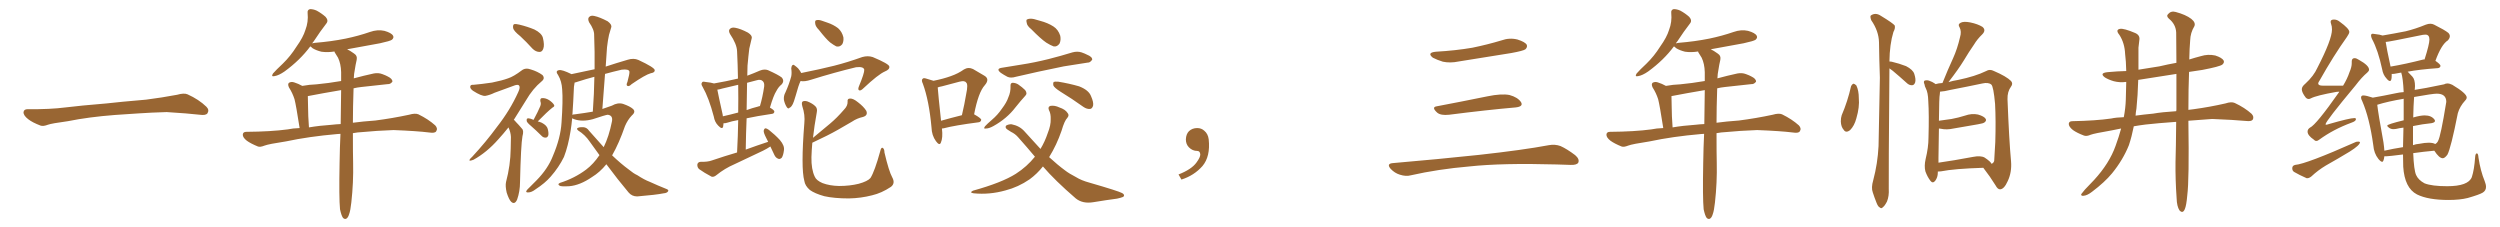 <svg xmlns="http://www.w3.org/2000/svg" xmlns:xlink="http://www.w3.org/1999/xlink" width="1650" height="150"><path fill="#996633" padding="10" d="M75.88 75.88L75.88 75.88L75.88 75.88Q58.59 77.20 44.82 79.98L44.82 79.98Q33.98 81.45 31.64 82.32L31.64 82.32Q28.56 83.50 26.81 82.91L26.81 82.91Q21.39 80.86 18.60 78.66L18.60 78.66Q15.38 76.17 15.53 73.97L15.53 73.97Q15.82 72.07 18.16 72.07L18.16 72.07Q33.11 72.22 43.21 70.90L43.21 70.90Q52.59 69.73 70.31 68.26L70.31 68.26Q79.10 67.24 96.39 65.77L96.39 65.77Q106.79 64.45 116.89 62.55L116.89 62.55Q121.44 61.23 123.78 62.26L123.78 62.26Q131.25 65.63 136.23 70.46L136.23 70.46Q138.28 72.51 136.96 74.71L136.96 74.71Q135.94 76.32 131.84 75.73L131.84 75.73Q124.22 74.85 110.01 73.97L110.01 73.97Q99.61 74.27 91.26 74.85L91.26 74.85Q83.79 75.44 75.88 75.88ZM224.41 138.13L224.41 138.13Q223.68 130.52 224.12 107.67L224.12 107.67Q224.27 97.27 224.71 88.33L224.71 88.33Q223.54 88.33 222.51 88.48L222.51 88.48Q203.91 90.09 188.82 93.31L188.82 93.31Q177.25 95.07 174.61 96.09L174.61 96.09Q171.68 97.27 170.21 96.68L170.21 96.68Q165.53 94.78 162.89 92.87L162.89 92.87Q160.11 90.67 160.25 88.77L160.25 88.77Q160.40 87.01 162.60 87.01L162.60 87.01Q178.86 86.87 189.84 85.40L189.84 85.40Q193.21 84.67 197.75 84.52L197.75 84.52Q195.41 69.43 194.38 65.48L194.38 65.48Q193.07 61.38 190.72 57.71L190.72 57.71Q189.70 55.52 190.72 54.64L190.72 54.64Q192.19 53.76 194.09 54.35L194.09 54.35Q196.88 55.22 199.51 56.69L199.51 56.69Q204.35 55.81 208.89 55.66L208.89 55.66Q216.65 54.93 225.15 53.47L225.15 53.47Q225.15 50.39 225.15 47.61L225.15 47.61Q225 42.04 223.10 38.09L223.10 38.09Q222.07 36.47 221.19 35.01L221.19 35.01Q220.75 34.42 220.75 33.98L220.75 33.98Q216.21 34.72 212.11 34.13L212.11 34.13Q208.59 33.25 206.25 31.79L206.25 31.79Q205.22 30.76 204.79 30.62L204.79 30.62Q198.05 39.70 187.79 47.17L187.79 47.17Q183.98 49.80 181.20 50.24L181.20 50.24Q178.71 50.83 180.18 48.49L180.18 48.49Q182.23 46.14 186.62 42.04L186.62 42.04Q191.75 37.06 195.70 30.76L195.70 30.76Q200.10 24.61 201.56 19.78L201.56 19.78Q203.61 14.50 203.03 8.64L203.03 8.64Q202.73 6.45 204.64 6.01L204.64 6.01Q206.84 6.01 209.03 7.03L209.03 7.03Q212.26 8.79 214.89 11.13L214.89 11.13Q216.94 13.48 215.48 15.38L215.48 15.38Q211.38 20.65 206.98 27.39L206.98 27.39Q206.25 28.13 206.10 28.71L206.10 28.71Q206.54 28.42 207.86 28.27L207.86 28.27Q218.70 27.39 228.08 25.49L228.08 25.49Q236.57 23.73 244.19 21.09L244.19 21.09Q249.17 19.34 253.71 20.36L253.71 20.36Q258.40 21.68 259.42 23.58L259.42 23.58Q260.16 24.90 258.69 26.22L258.69 26.22Q257.52 27.10 250.78 28.56L250.78 28.56Q239.65 30.62 229.10 32.52L229.10 32.52Q231.01 33.40 233.64 35.30L233.64 35.30Q235.99 36.77 235.40 39.55L235.40 39.55Q234.67 42.63 234.08 46.58L234.08 46.58Q233.64 48.49 233.50 51.71L233.50 51.71Q239.94 49.95 246.68 48.49L246.68 48.49Q249.76 47.90 252.39 48.93L252.39 48.93Q254.74 49.80 255.76 50.39L255.76 50.39Q259.13 52.00 258.98 53.91L258.98 53.91Q257.67 55.66 255.91 55.52L255.91 55.52Q248.14 56.40 238.48 57.42L238.48 57.42Q235.69 57.71 233.35 58.30L233.35 58.30Q232.91 71.19 232.91 81.01L232.91 81.01Q239.36 80.13 247.71 79.54L247.71 79.54Q258.98 78.08 269.97 75.73L269.97 75.73Q273.93 74.56 276.12 75.44L276.12 75.44Q282.71 78.66 287.26 82.76L287.26 82.76Q289.16 84.81 287.84 86.72L287.84 86.72Q286.96 88.04 283.30 87.45L283.30 87.45Q275.10 86.43 259.72 85.84L259.72 85.84Q248.14 86.28 239.21 87.16L239.21 87.16Q235.99 87.30 232.91 87.89L232.91 87.89Q232.91 101.81 233.06 107.52L233.06 107.52Q233.35 120.41 231.88 133.59L231.88 133.59Q231.30 139.01 230.42 141.36L230.42 141.36Q229.69 143.85 228.37 144.43L228.37 144.43Q227.20 144.73 226.32 143.70L226.32 143.70Q225.29 142.24 224.41 138.13ZM224.85 81.88L224.85 81.88L224.85 81.88Q225 69.58 225.15 59.47L225.15 59.47Q212.99 61.52 203.17 63.43L203.17 63.43Q203.17 65.33 203.32 70.75L203.32 70.75Q203.32 76.17 203.91 84.08L203.91 84.08Q210.79 82.91 219.29 82.32L219.29 82.32Q221.63 82.03 224.85 81.88ZM343.36 23.88L343.36 23.88Q339.11 20.51 338.67 18.60L338.67 18.60Q338.38 16.55 339.26 15.97L339.26 15.97Q340.43 15.67 342.77 16.26L342.77 16.26Q348.19 17.58 352.73 19.48L352.73 19.48Q357.42 21.83 358.30 24.90L358.30 24.90Q359.47 29.74 358.59 32.08L358.59 32.08Q357.86 34.28 356.10 34.28L356.10 34.28Q353.61 34.28 351.42 32.08L351.42 32.08Q347.31 27.54 343.36 23.88ZM335.60 84.08L335.60 84.08Q332.08 88.48 328.86 91.99L328.86 91.99Q321.24 100.63 312.45 105.47L312.45 105.47Q310.40 106.20 309.96 106.05L309.96 106.05Q309.38 105.47 311.57 103.56L311.57 103.56Q320.80 93.60 327.98 83.79L327.98 83.79Q336.62 72.80 342.04 60.79L342.04 60.79Q343.51 57.57 342.63 56.54L342.63 56.54Q342.19 55.66 339.99 56.25L339.99 56.25Q332.67 58.89 326.37 61.23L326.37 61.23Q323.44 62.70 320.36 63.28L320.36 63.28Q317.87 63.57 312.16 59.91L312.16 59.91Q309.96 58.30 310.40 56.84L310.40 56.84Q310.69 55.81 312.60 55.96L312.60 55.96Q317.72 55.52 324.76 54.49L324.76 54.49Q331.35 53.17 335.30 51.71L335.30 51.71Q338.96 50.54 344.38 46.44L344.38 46.44Q346.88 44.53 350.39 45.85L350.39 45.85Q354.79 47.17 358.01 49.51L358.01 49.51Q359.91 51.71 357.57 53.61L357.57 53.61Q351.56 58.59 347.17 66.21L347.17 66.21Q342.77 73.24 339.11 79.10L339.11 79.10Q339.84 79.54 340.43 80.42L340.43 80.42Q342.19 82.18 344.53 84.96L344.53 84.96Q345.85 86.28 344.82 89.94L344.82 89.94Q343.80 95.51 343.21 120.26L343.21 120.26Q343.21 126.27 341.31 131.69L341.31 131.69Q339.70 135.35 337.35 133.15L337.35 133.15Q335.89 131.69 334.42 127.15L334.42 127.15Q333.40 122.75 333.98 120.12L333.98 120.12Q336.91 109.13 337.06 98.14L337.06 98.14Q337.21 94.48 337.21 90.38L337.21 90.38Q337.06 87.30 335.60 84.08ZM352.15 79.10L352.15 79.10Q355.08 73.68 356.54 70.17L356.54 70.17Q357.28 68.41 356.69 67.09L356.69 67.09Q356.25 64.89 357.71 64.75L357.71 64.75Q360.06 64.60 362.40 66.06L362.40 66.06Q364.75 67.68 365.63 69.14L365.63 69.14Q366.36 70.17 364.60 71.04L364.60 71.04Q361.08 73.83 354.93 80.13L354.93 80.13Q356.25 80.42 357.57 81.01L357.57 81.01Q360.94 82.76 361.52 85.11L361.52 85.11Q362.26 88.04 361.82 89.50L361.82 89.50Q361.23 90.82 360.21 90.82L360.21 90.82Q358.59 90.97 357.28 89.50L357.28 89.50Q353.76 85.99 350.54 83.20L350.54 83.20Q347.75 80.86 347.61 79.83L347.61 79.83Q347.46 78.37 348.05 78.22L348.05 78.22Q348.78 77.93 350.24 78.37L350.24 78.37Q351.27 78.66 352.15 79.10ZM400.20 108.40L400.20 108.40Q395.95 113.67 390.67 116.89L390.67 116.89Q382.76 122.31 375.73 122.90L375.73 122.90Q370.31 123.19 369.43 122.61L369.43 122.61Q367.68 121.58 369.58 120.70L369.58 120.70Q379.25 117.63 386.87 111.91L386.87 111.91Q391.70 108.25 395.65 102.39L395.65 102.39Q392.43 98.00 389.21 93.46L389.21 93.46Q386.13 88.92 381.59 86.13L381.59 86.13Q380.71 85.40 380.86 84.81L380.86 84.81Q381.74 83.79 384.96 83.94L384.96 83.94Q387.30 84.08 388.77 86.28L388.77 86.28Q393.90 92.14 398.44 97.12L398.44 97.12Q401.95 89.94 403.86 80.27L403.86 80.27Q404.74 76.17 401.07 75.73L401.07 75.73Q399.61 75.88 391.26 78.66L391.26 78.66Q384.23 80.57 378.96 78.66L378.96 78.66Q378.08 78.22 377.64 78.08L377.64 78.08Q377.20 82.62 376.61 86.28L376.61 86.28Q375 96.39 372.22 103.56L372.22 103.56Q368.85 110.45 363.43 116.60L363.43 116.60Q359.77 120.85 353.47 124.95L353.47 124.95Q350.83 127.00 348.63 127.00L348.63 127.00Q347.17 127.15 347.31 126.12L347.31 126.12Q347.75 125.24 349.66 123.49L349.66 123.49Q351.71 121.44 354.05 119.09L354.05 119.09Q361.67 111.33 364.89 102.98L364.89 102.98Q370.02 90.97 370.61 80.86L370.61 80.86Q371.63 66.21 371.04 59.03L371.04 59.03Q370.75 53.61 368.41 49.66L368.41 49.66Q366.21 46.73 368.99 46.29L368.99 46.29Q370.90 45.85 377.20 48.93L377.20 48.93Q385.40 47.17 392.43 45.70L392.43 45.70Q392.58 33.98 392.14 23.29L392.14 23.29Q392.29 19.63 388.77 14.65L388.77 14.65Q387.74 12.30 388.77 11.28L388.77 11.28Q389.94 9.96 392.29 10.55L392.29 10.55Q395.80 11.28 401.07 14.06L401.07 14.06Q404.00 16.26 403.42 18.02L403.42 18.02Q402.83 20.21 401.95 23.00L401.95 23.00Q401.22 26.22 400.63 31.20L400.63 31.20Q400.20 37.35 399.76 43.95L399.76 43.95Q406.35 41.75 414.40 39.40L414.40 39.40Q418.21 38.23 421.29 39.55L421.29 39.55Q431.98 44.53 432.13 46.29L432.13 46.29Q432.28 47.90 429.49 48.34L429.49 48.34Q425.83 49.37 416.89 55.52L416.89 55.52Q415.14 57.28 414.11 56.69L414.11 56.69Q413.09 56.25 414.11 54.05L414.11 54.05Q415.58 48.63 415.43 47.31L415.43 47.31Q415.14 45.41 410.30 46.00L410.30 46.00Q404.59 47.31 399.32 48.78L399.32 48.78Q398.44 59.91 397.56 71.92L397.56 71.92Q401.07 70.75 403.86 69.73L403.86 69.73Q407.67 67.53 411.18 68.55L411.18 68.55Q415.87 70.17 417.77 71.92L417.77 71.92Q419.82 73.83 417.04 76.17L417.04 76.17Q414.26 79.10 412.50 83.20L412.50 83.20Q408.54 94.63 404.00 102.54L404.00 102.54Q409.86 108.11 414.84 111.77L414.84 111.77Q418.21 114.55 420.56 115.58L420.56 115.58Q425.24 118.65 428.76 119.97L428.76 119.97Q434.18 122.46 440.04 124.80L440.04 124.80Q441.50 125.39 440.92 126.27L440.92 126.27Q440.19 127.44 437.99 127.59L437.99 127.59Q433.01 128.61 420.56 129.64L420.56 129.64Q417.04 129.64 414.84 127.00L414.84 127.00Q407.81 118.65 400.20 108.40ZM379.54 75.44L379.54 75.44L379.54 75.44Q386.28 74.56 391.26 73.68L391.26 73.68Q392.14 61.67 392.29 50.68L392.29 50.68Q386.72 52.15 381.30 53.91L381.30 53.91Q380.13 54.35 379.25 54.49L379.25 54.49Q378.96 55.81 378.81 57.28L378.81 57.28Q378.37 67.53 377.78 75.88L377.78 75.88Q378.22 75.44 379.54 75.44ZM508.45 96.68L508.45 96.68Q506.25 98.14 503.61 99.46L503.61 99.46Q494.09 104.00 484.72 108.40L484.72 108.40Q478.27 111.18 472.85 115.58L472.85 115.58Q471.09 117.04 469.63 116.60L469.63 116.60Q464.65 113.96 461.43 111.62L461.43 111.62Q460.11 110.45 460.25 108.54L460.25 108.54Q460.55 106.93 462.45 106.79L462.45 106.79Q466.99 106.93 469.78 105.91L469.78 105.91Q478.42 102.98 486.47 100.63L486.47 100.63Q487.06 89.50 487.21 79.25L487.21 79.25Q482.96 79.98 479.88 81.01L479.88 81.01Q478.56 81.45 477.54 81.30L477.54 81.30Q477.39 82.62 477.25 83.64L477.25 83.64Q476.66 85.69 474.02 82.91L474.02 82.91Q471.68 80.57 471.09 76.90L471.09 76.90Q467.87 64.60 463.77 57.42L463.77 57.42Q462.45 55.37 463.33 54.49L463.33 54.49Q463.62 53.61 465.38 54.05L465.38 54.05Q469.48 54.49 471.24 55.08L471.24 55.08Q479.00 53.76 487.06 51.86L487.06 51.86Q486.91 42.63 486.47 33.84L486.47 33.84Q486.33 29.15 481.79 22.41L481.79 22.41Q480.62 20.21 481.64 19.19L481.64 19.19Q482.81 17.87 485.16 18.31L485.16 18.31Q488.67 18.90 493.65 21.53L493.65 21.53Q496.58 23.44 496.14 25.20L496.14 25.20Q495.56 27.98 494.53 32.08L494.53 32.08Q493.95 36.62 493.36 43.36L493.36 43.36Q493.21 46.73 493.21 49.95L493.21 49.95Q497.17 48.49 501.56 46.58L501.56 46.58Q504.49 45.41 506.84 46.29L506.84 46.29Q513.72 49.37 515.92 51.12L515.92 51.12Q517.97 53.47 515.77 55.81L515.77 55.81Q513.87 57.28 512.40 60.06L512.40 60.06Q510.50 62.99 508.15 71.04L508.15 71.04Q511.08 72.66 511.08 73.68L511.08 73.68Q510.94 75 509.47 75.15L509.47 75.15Q499.51 76.61 492.77 78.08L492.77 78.08Q492.33 88.04 492.19 98.73L492.19 98.73Q499.80 95.95 506.98 93.60L506.98 93.60Q506.25 91.99 505.66 90.97L505.66 90.97Q503.91 87.60 504.05 86.28L504.05 86.28Q504.35 84.81 505.22 84.67L505.22 84.67Q505.96 84.67 507.42 85.69L507.42 85.69Q511.52 88.92 514.75 92.43L514.75 92.43Q517.97 96.24 517.38 99.32L517.38 99.32Q516.94 102.69 515.92 104.15L515.92 104.15Q514.60 105.32 513.57 104.74L513.57 104.74Q511.96 104.15 511.08 102.25L511.08 102.25Q509.77 99.32 508.45 96.68ZM487.21 74.27L487.21 74.27Q487.35 64.89 487.21 55.96L487.21 55.96Q481.93 57.13 476.66 58.45L476.66 58.45Q474.90 59.03 473.44 59.18L473.44 59.18Q474.17 63.13 476.95 75.59L476.95 75.59Q476.95 76.17 477.10 76.76L477.10 76.76Q481.79 75.73 487.21 74.27ZM493.07 54.64L493.07 54.64Q492.92 63.43 492.77 72.66L492.77 72.66Q496.29 71.34 500.39 70.31L500.39 70.31Q500.98 70.02 501.56 70.02L501.56 70.02Q503.32 64.16 504.35 57.13L504.35 57.13Q504.64 54.49 503.32 53.47L503.32 53.47Q502.00 52.15 499.22 53.03L499.22 53.03Q496.14 53.76 493.07 54.64ZM540.53 19.78L540.53 19.78Q538.18 17.43 538.04 15.53L538.04 15.53Q537.74 13.48 538.77 13.33L538.77 13.33Q540.38 12.89 542.72 13.77L542.72 13.77Q544.63 14.36 546.09 14.94L546.09 14.94Q550.05 16.26 553.13 18.60L553.13 18.60Q555.76 20.95 556.64 24.61L556.64 24.61Q556.93 27.25 555.91 29.15L555.91 29.15Q554.30 31.20 551.95 30.62L551.95 30.62Q550.20 29.74 547.85 27.98L547.85 27.98Q545.07 25.63 540.53 19.78ZM528.37 53.47L528.37 53.47Q527.05 56.10 525.15 63.13L525.15 63.13Q523.83 67.68 523.24 68.70L523.24 68.70Q522.07 70.90 521.19 71.04L521.19 71.04Q520.31 72.22 519.29 70.75L519.29 70.75Q517.97 68.70 517.38 65.92L517.38 65.92Q517.09 63.28 518.41 60.94L518.41 60.94Q520.90 55.37 522.22 50.39L522.22 50.39Q522.66 48.19 522.22 45.12L522.22 45.12Q522.36 43.65 522.95 43.07L522.95 43.07Q523.68 42.48 524.27 43.07L524.27 43.07Q525.73 44.09 526.76 45.12L526.76 45.12Q528.22 46.88 528.81 48.19L528.81 48.19Q541.26 45.70 550.63 43.36L550.63 43.36Q559.28 41.16 569.09 37.65L569.09 37.65Q572.75 36.62 575.98 37.65L575.98 37.65Q586.82 42.19 586.96 43.95L586.96 43.95Q587.26 45.85 584.03 47.17L584.03 47.17Q579.64 49.07 569.82 58.30L569.82 58.30Q568.07 60.06 567.04 59.62L567.04 59.62Q566.02 59.18 566.89 56.98L566.89 56.98Q570.56 48.19 570.41 46.00L570.41 46.00Q569.97 43.80 564.99 44.38L564.99 44.38Q550.93 47.75 535.40 52.59L535.40 52.59Q531.01 54.05 528.37 53.47ZM588.87 117.04L588.87 117.04L588.87 117.04Q591.06 121.00 587.99 123.34L587.99 123.34Q581.84 127.44 575.54 128.91L575.54 128.91Q568.21 130.81 560.30 130.96L560.30 130.96Q550.63 130.96 544.04 129.49L544.04 129.49Q537.74 127.73 534.52 125.39L534.52 125.39Q531.30 122.61 530.86 119.38L530.86 119.38Q528.52 110.89 530.86 81.30L530.86 81.30Q531.45 75.88 529.54 70.17L529.54 70.17Q528.81 67.53 529.83 66.94L529.83 66.94Q531.01 66.36 532.91 66.94L532.91 66.94Q536.28 68.26 538.18 70.17L538.18 70.17Q539.65 71.63 539.06 74.27L539.06 74.27Q537.45 83.06 536.57 90.97L536.57 90.97Q542.43 86.13 547.85 81.59L547.85 81.59Q552.39 77.78 556.93 72.51L556.93 72.51Q559.57 69.87 559.42 67.09L559.42 67.09Q559.13 65.04 561.04 65.04L561.04 65.04Q563.09 64.89 566.31 67.53L566.31 67.53Q569.97 70.31 571.73 73.10L571.73 73.10Q573.05 76.17 569.53 77.20L569.53 77.20Q565.58 78.08 562.35 80.27L562.35 80.27Q557.81 82.91 552.98 85.69L552.98 85.69Q546.83 89.21 536.13 94.19L536.13 94.19Q535.69 99.17 535.55 103.71L535.55 103.71Q535.40 111.77 537.74 116.60L537.74 116.60Q538.77 119.09 542.87 120.85L542.87 120.85Q547.56 122.61 553.71 122.75L553.71 122.75Q560.89 122.75 566.75 121.29L566.75 121.29Q572.61 119.68 574.51 117.48L574.51 117.48Q577.29 113.09 580.96 99.76L580.96 99.76Q581.54 97.12 582.57 97.56L582.57 97.56Q583.74 98.29 583.74 100.63L583.74 100.63Q586.67 113.09 588.87 117.04ZM621.68 84.81L621.68 84.81Q622.41 90.97 620.95 94.19L620.95 94.19Q620.07 96.39 617.72 93.16L617.72 93.16Q614.94 89.36 614.79 84.08L614.79 84.08Q613.18 66.36 609.08 55.22L609.08 55.22Q607.91 52.88 608.94 52.00L608.94 52.00Q609.52 51.27 611.28 51.86L611.28 51.86Q614.36 52.73 616.11 53.32L616.11 53.32Q622.71 52.00 627.54 50.24L627.54 50.24Q632.52 48.49 636.18 45.85L636.18 45.85Q639.11 44.09 642.19 45.56L642.19 45.56Q646.58 48.19 649.66 49.95L649.66 49.95Q653.47 52.15 649.95 56.25L649.95 56.25Q645.70 60.94 642.92 75.44L642.92 75.44Q647.61 78.08 647.61 79.10L647.61 79.10Q647.31 80.57 645.85 80.71L645.85 80.71Q630.03 82.76 622.85 84.67L622.85 84.67Q622.27 84.67 621.68 84.81ZM621.09 79.69L621.09 79.69Q627.25 77.93 634.86 76.03L634.86 76.03Q636.62 68.55 637.65 62.26L637.65 62.26Q639.11 55.52 637.65 54.49L637.65 54.49Q636.77 53.03 633.25 53.91L633.25 53.91Q627.98 55.22 621.68 56.98L621.68 56.98Q619.92 57.28 618.90 57.71L618.90 57.71Q619.19 62.11 621.09 79.69ZM680.71 19.34L680.71 19.34Q677.78 16.99 677.64 15.09L677.64 15.09Q677.05 12.89 678.08 12.74L678.08 12.74Q679.69 12.01 682.47 12.60L682.47 12.60Q684.67 13.18 686.57 13.77L686.57 13.77Q691.55 15.09 695.21 17.43L695.21 17.43Q698.44 19.48 699.76 23.58L699.76 23.58Q700.34 26.37 699.32 28.71L699.32 28.71Q697.71 31.05 695.36 30.62L695.36 30.62Q693.31 29.88 690.53 28.13L690.53 28.13Q686.87 25.63 680.71 19.34ZM661.52 44.68L661.52 44.68Q668.26 43.51 674.12 42.63L674.12 42.63Q682.76 41.31 692.14 38.96L692.14 38.96Q700.20 36.91 707.81 34.57L707.81 34.57Q711.04 33.69 713.82 34.57L713.82 34.57Q716.31 35.45 717.33 36.04L717.33 36.04Q721.00 37.50 720.85 39.40L720.85 39.40Q719.38 41.46 717.92 41.31L717.92 41.31Q710.89 42.33 702.10 43.80L702.10 43.80Q684.08 47.46 670.46 50.68L670.46 50.68Q667.09 51.71 664.89 50.68L664.89 50.68Q662.40 49.37 660.50 48.05L660.50 48.05Q656.98 45.26 661.52 44.68ZM666.94 56.84L666.94 56.84Q666.80 54.79 668.26 54.64L668.26 54.64Q670.17 54.64 671.92 55.66L671.92 55.66Q674.71 57.57 676.61 59.47L676.61 59.47Q678.22 61.67 676.76 63.13L676.76 63.13Q673.68 66.50 670.17 70.90L670.17 70.90Q664.60 78.22 655.66 83.20L655.66 83.20Q652.73 84.81 650.83 84.81L650.83 84.81Q648.78 85.25 650.10 83.35L650.10 83.35Q651.56 81.74 654.64 79.10L654.64 79.10Q658.45 75.88 661.23 71.78L661.23 71.78Q664.45 67.53 665.48 64.31L665.48 64.31Q667.09 60.79 666.94 56.84ZM699.90 60.50L699.90 60.50Q695.80 57.86 695.21 56.40L695.21 56.40Q694.92 54.64 695.51 54.05L695.51 54.05Q696.24 53.76 698.44 53.91L698.44 53.91Q705.62 55.08 712.21 56.98L712.21 56.98Q718.65 59.47 720.12 63.57L720.12 63.57Q721.88 67.53 721.44 69.73L721.44 69.73Q720.85 71.78 719.38 71.92L719.38 71.92Q717.33 72.07 715.14 70.61L715.14 70.61Q707.37 65.04 699.90 60.50ZM688.33 109.86L688.33 109.86L688.33 109.86Q684.52 114.70 679.54 118.36L679.54 118.36Q672.07 123.49 663.57 125.68L663.57 125.68Q653.17 128.61 642.63 127.59L642.63 127.59Q639.55 127.15 642.19 125.83L642.19 125.83Q661.23 120.56 670.46 114.70L670.46 114.70Q677.78 110.01 683.06 103.42L683.06 103.42Q677.78 97.12 671.92 90.53L671.92 90.53Q670.02 88.33 667.24 87.01L667.24 87.01Q666.06 86.28 664.75 85.40L664.75 85.40Q663.13 84.23 664.01 82.91L664.01 82.91Q665.77 81.88 667.68 82.03L667.68 82.03Q672.95 83.06 676.17 86.72L676.17 86.72Q681.74 92.87 686.72 98.29L686.72 98.29Q689.65 93.46 691.55 87.74L691.55 87.74Q693.60 82.62 693.46 78.66L693.46 78.66Q693.60 75 692.29 72.66L692.29 72.66Q691.41 70.46 693.31 69.87L693.31 69.87Q696.09 69.43 699.17 70.90L699.17 70.90Q703.13 72.22 704.59 74.56L704.59 74.56Q705.91 76.03 704.44 77.78L704.44 77.78Q702.54 79.69 700.63 86.28L700.63 86.28Q697.41 95.65 692.43 103.71L692.43 103.71Q698.00 108.84 702.98 112.50L702.98 112.50Q705.62 114.55 710.16 116.89L710.16 116.89Q713.67 119.09 719.09 120.56L719.09 120.56Q738.28 126.12 740.63 127.44L740.63 127.44Q742.68 128.61 741.36 129.93L741.36 129.93Q739.45 130.66 737.26 131.10L737.26 131.10Q730.52 131.98 721.58 133.45L721.58 133.45Q714.55 134.62 710.01 130.96L710.01 130.96Q696.24 119.09 688.33 109.86ZM797.75 91.99L797.75 91.99L797.75 91.99Q798.93 103.27 793.65 109.57L793.65 109.57Q788.09 115.87 779.74 118.51L779.74 118.51L777.83 115.14Q786.47 111.77 789.70 107.23L789.70 107.23Q792.19 103.86 792.19 101.95L792.19 101.95Q792.04 99.61 790.14 99.61L790.14 99.61Q787.06 99.61 784.72 97.27L784.72 97.27Q782.67 95.21 782.67 91.99L782.67 91.99Q782.81 88.48 784.72 86.57L784.72 86.57Q786.91 84.52 790.14 84.52L790.14 84.52Q792.92 84.52 794.82 86.28L794.82 86.28Q797.31 88.33 797.75 91.99ZM947.75 34.13L947.75 34.13Q960.64 33.40 971.78 31.49L971.78 31.49Q981.74 29.44 990.97 26.66L990.97 26.66Q996.24 24.76 1001.51 26.07L1001.51 26.07Q1006.64 27.69 1007.67 29.59L1007.67 29.59Q1008.25 31.05 1006.79 32.52L1006.79 32.52Q1005.47 33.54 997.41 35.01L997.41 35.01Q979.54 37.94 962.70 40.58L962.70 40.58Q957.13 41.75 952.29 40.72L952.29 40.72Q948.49 39.55 945.70 38.09L945.70 38.09Q941.46 34.72 947.75 34.13ZM948.19 70.17L948.19 70.17Q963.72 67.24 981.74 63.57L981.74 63.57Q990.97 61.67 996.24 62.70L996.24 62.70Q1001.66 64.16 1003.86 67.38L1003.86 67.38Q1005.62 70.31 1000.34 70.90L1000.34 70.90Q981.59 72.51 956.40 75.73L956.40 75.73Q950.98 76.32 948.63 74.41L948.63 74.41Q944.53 70.75 948.19 70.17ZM919.04 107.67L919.04 107.67L919.04 107.67Q949.80 105.03 975.88 102.25L975.88 102.25Q1005.18 99.02 1022.31 95.80L1022.31 95.80Q1026.27 95.07 1029.93 96.39L1029.93 96.39Q1034.18 98.29 1039.60 102.39L1039.60 102.39Q1042.68 105.03 1041.65 107.37L1041.65 107.37Q1040.63 108.98 1036.67 108.84L1036.67 108.84Q1032.28 108.69 1027.29 108.54L1027.29 108.54Q991.41 107.52 969.73 109.86L969.73 109.86Q949.22 111.62 931.05 115.72L931.05 115.72Q927.98 116.60 923.88 115.28L923.88 115.28Q920.51 114.26 917.87 111.47L917.87 111.47Q914.94 108.11 919.04 107.67ZM1124.41 138.13L1124.41 138.13Q1123.68 130.52 1124.12 107.67L1124.12 107.67Q1124.27 97.27 1124.71 88.33L1124.71 88.33Q1123.54 88.33 1122.51 88.48L1122.51 88.48Q1103.91 90.09 1088.82 93.31L1088.82 93.31Q1077.25 95.07 1074.61 96.09L1074.61 96.09Q1071.68 97.27 1070.21 96.68L1070.21 96.68Q1065.53 94.78 1062.89 92.87L1062.89 92.87Q1060.11 90.67 1060.25 88.77L1060.25 88.77Q1060.40 87.01 1062.60 87.01L1062.60 87.01Q1078.86 86.87 1089.84 85.40L1089.84 85.40Q1093.21 84.67 1097.75 84.52L1097.75 84.52Q1095.41 69.43 1094.38 65.48L1094.38 65.48Q1093.07 61.38 1090.72 57.71L1090.72 57.71Q1089.70 55.52 1090.72 54.64L1090.72 54.64Q1092.19 53.76 1094.09 54.35L1094.09 54.35Q1096.88 55.22 1099.51 56.69L1099.51 56.69Q1104.35 55.81 1108.89 55.66L1108.89 55.66Q1116.65 54.93 1125.15 53.47L1125.15 53.47Q1125.15 50.39 1125.15 47.61L1125.15 47.61Q1125 42.04 1123.10 38.09L1123.10 38.09Q1122.07 36.47 1121.19 35.01L1121.19 35.01Q1120.75 34.42 1120.75 33.98L1120.75 33.98Q1116.21 34.72 1112.11 34.13L1112.11 34.13Q1108.59 33.25 1106.25 31.79L1106.25 31.79Q1105.22 30.76 1104.79 30.62L1104.79 30.62Q1098.05 39.70 1087.79 47.17L1087.79 47.17Q1083.98 49.80 1081.20 50.24L1081.20 50.24Q1078.71 50.83 1080.18 48.49L1080.18 48.49Q1082.23 46.14 1086.62 42.04L1086.62 42.04Q1091.75 37.06 1095.70 30.76L1095.70 30.76Q1100.10 24.61 1101.56 19.78L1101.56 19.78Q1103.61 14.50 1103.03 8.64L1103.03 8.64Q1102.73 6.45 1104.64 6.01L1104.64 6.01Q1106.84 6.01 1109.03 7.03L1109.03 7.03Q1112.26 8.79 1114.89 11.13L1114.89 11.13Q1116.94 13.48 1115.48 15.38L1115.48 15.38Q1111.38 20.65 1106.98 27.39L1106.98 27.39Q1106.25 28.13 1106.10 28.71L1106.10 28.71Q1106.54 28.42 1107.86 28.27L1107.86 28.27Q1118.70 27.39 1128.08 25.49L1128.08 25.49Q1136.57 23.73 1144.19 21.09L1144.19 21.09Q1149.17 19.34 1153.71 20.36L1153.71 20.36Q1158.40 21.68 1159.42 23.58L1159.42 23.58Q1160.16 24.90 1158.69 26.22L1158.69 26.22Q1157.52 27.10 1150.78 28.56L1150.78 28.56Q1139.65 30.62 1129.10 32.52L1129.10 32.52Q1131.01 33.40 1133.64 35.30L1133.64 35.30Q1135.99 36.77 1135.40 39.55L1135.40 39.55Q1134.67 42.63 1134.08 46.58L1134.08 46.58Q1133.64 48.49 1133.50 51.71L1133.50 51.71Q1139.94 49.95 1146.68 48.49L1146.68 48.49Q1149.76 47.90 1152.39 48.93L1152.39 48.93Q1154.74 49.80 1155.76 50.39L1155.76 50.39Q1159.13 52.00 1158.98 53.91L1158.98 53.91Q1157.67 55.66 1155.91 55.52L1155.91 55.52Q1148.14 56.40 1138.48 57.42L1138.48 57.42Q1135.69 57.71 1133.35 58.30L1133.35 58.30Q1132.91 71.19 1132.91 81.01L1132.91 81.01Q1139.36 80.13 1147.71 79.54L1147.71 79.54Q1158.98 78.08 1169.97 75.73L1169.97 75.73Q1173.93 74.56 1176.12 75.44L1176.12 75.44Q1182.71 78.66 1187.26 82.76L1187.26 82.76Q1189.16 84.81 1187.84 86.72L1187.84 86.72Q1186.96 88.04 1183.30 87.45L1183.30 87.45Q1175.10 86.43 1159.72 85.84L1159.72 85.84Q1148.14 86.28 1139.21 87.16L1139.21 87.16Q1135.99 87.30 1132.91 87.89L1132.91 87.89Q1132.91 101.81 1133.06 107.52L1133.06 107.52Q1133.35 120.41 1131.88 133.59L1131.88 133.59Q1131.30 139.01 1130.42 141.36L1130.42 141.36Q1129.69 143.85 1128.37 144.43L1128.37 144.43Q1127.20 144.73 1126.32 143.70L1126.32 143.70Q1125.29 142.24 1124.41 138.13ZM1124.85 81.88L1124.85 81.88L1124.85 81.88Q1125 69.58 1125.15 59.47L1125.15 59.47Q1112.99 61.52 1103.17 63.43L1103.17 63.43Q1103.17 65.33 1103.32 70.75L1103.32 70.75Q1103.32 76.17 1103.91 84.08L1103.91 84.08Q1110.79 82.91 1119.29 82.32L1119.29 82.32Q1121.63 82.03 1124.85 81.88ZM1221.68 56.98L1221.68 56.98Q1222.27 55.66 1223.29 55.22L1223.29 55.22Q1224.17 55.37 1225.20 56.40L1225.20 56.40Q1226.81 59.77 1226.81 64.75L1226.81 64.75Q1227.39 70.61 1225.20 78.08L1225.20 78.08Q1223.88 83.06 1221.09 85.84L1221.09 85.84Q1218.31 88.04 1216.85 85.69L1216.85 85.69Q1215.09 83.79 1214.94 80.13L1214.94 80.13Q1214.94 77.78 1215.53 76.03L1215.53 76.03Q1219.48 66.80 1221.68 56.98ZM1247.02 45.12L1247.02 45.12Q1247.02 45.26 1247.02 45.70L1247.02 45.70Q1246.44 117.04 1246.58 124.66L1246.58 124.66Q1246.88 129.35 1245.41 133.01L1245.41 133.01Q1243.80 136.08 1242.77 136.67L1242.77 136.67Q1241.75 137.99 1240.72 136.96L1240.72 136.96Q1239.55 136.52 1238.53 133.89L1238.53 133.89Q1237.06 130.22 1236.04 127.00L1236.04 127.00Q1234.86 123.93 1236.33 118.95L1236.33 118.95Q1239.26 107.96 1239.84 96.39L1239.84 96.39Q1240.28 72.80 1240.72 51.27L1240.72 51.27Q1240.28 38.96 1240.14 27.98L1240.14 27.98Q1239.99 20.51 1235.01 13.33L1235.01 13.33Q1234.13 10.84 1234.72 10.25L1234.72 10.25Q1237.79 8.06 1241.31 10.40L1241.31 10.40Q1249.51 15.38 1250.54 16.85L1250.54 16.85Q1250.98 18.75 1249.66 21.09L1249.66 21.09Q1247.17 29.15 1247.02 40.58L1247.02 40.58Q1247.61 40.58 1248.49 40.72L1248.49 40.72Q1253.47 41.89 1258.01 43.65L1258.01 43.65Q1262.55 46.00 1263.43 48.78L1263.43 48.78Q1264.60 52.44 1264.01 54.35L1264.01 54.35Q1263.43 56.10 1262.11 56.25L1262.11 56.25Q1260.06 56.40 1258.30 54.64L1258.30 54.64Q1253.61 50.39 1249.22 46.73L1249.22 46.73Q1247.90 45.70 1247.02 45.12ZM1278.96 113.23L1278.96 113.23Q1278.96 113.53 1278.96 113.96L1278.96 113.96Q1278.96 117.04 1277.20 119.38L1277.20 119.38Q1275.59 121.29 1274.12 119.38L1274.12 119.38Q1272.07 116.75 1270.75 113.09L1270.75 113.09Q1269.87 109.57 1270.90 105.03L1270.90 105.03Q1272.80 97.27 1272.80 90.97L1272.80 90.97Q1273.24 75.59 1272.66 66.65L1272.66 66.65Q1272.51 61.08 1271.04 58.30L1271.04 58.30Q1270.31 56.98 1270.17 55.66L1270.17 55.66Q1269.29 53.76 1270.31 53.17L1270.31 53.17Q1271.92 52.73 1273.39 53.32L1273.39 53.32Q1275.44 54.05 1276.90 55.08L1276.90 55.08Q1277.34 55.37 1277.49 55.52L1277.49 55.52Q1279.25 54.93 1282.03 54.79L1282.03 54.79Q1285.55 46.00 1289.06 38.38L1289.06 38.38Q1291.85 32.23 1293.60 24.61L1293.60 24.61Q1294.78 20.80 1293.31 18.02L1293.31 18.02Q1291.99 16.11 1293.90 15.09L1293.90 15.09Q1295.80 13.92 1300.34 14.79L1300.34 14.79Q1305.32 15.82 1308.40 17.72L1308.40 17.72Q1311.04 19.92 1308.25 22.71L1308.25 22.71Q1305.03 25.78 1302.83 29.44L1302.83 29.44Q1299.46 34.28 1296.24 39.70L1296.24 39.70Q1292.58 45.70 1285.99 54.20L1285.99 54.20Q1288.77 53.32 1292.43 52.73L1292.43 52.73Q1303.71 50.39 1310.89 46.88L1310.89 46.88Q1313.23 45.41 1316.02 46.88L1316.02 46.88Q1324.22 50.39 1327.29 53.47L1327.29 53.47Q1328.76 55.22 1327.29 57.13L1327.29 57.13Q1324.80 60.50 1324.95 65.48L1324.95 65.48Q1325.98 92.29 1327.29 106.49L1327.29 106.49Q1327.88 113.67 1325.10 119.53L1325.10 119.53Q1322.75 124.80 1320.12 124.95L1320.12 124.95Q1318.51 125.10 1317.04 122.31L1317.04 122.31Q1313.53 116.60 1308.98 110.74L1308.98 110.74Q1289.94 111.33 1281.01 113.09L1281.01 113.09Q1279.83 113.23 1278.96 113.23ZM1309.86 104.00L1309.86 104.00L1309.86 104.00Q1313.82 106.64 1314.40 108.11L1314.40 108.11Q1315.72 107.67 1316.16 106.20L1316.16 106.20Q1316.46 102.54 1316.89 93.75L1316.89 93.75Q1317.33 79.54 1316.75 68.55L1316.75 68.55Q1315.72 57.13 1314.26 55.81L1314.26 55.81Q1312.35 54.20 1308.40 55.08L1308.40 55.08Q1298.73 57.13 1287.30 59.33L1287.30 59.33Q1283.20 60.35 1280.42 60.50L1280.42 60.50Q1280.27 61.23 1280.27 62.26L1280.27 62.26Q1279.83 63.72 1279.69 79.69L1279.69 79.69Q1283.94 79.10 1288.04 78.52L1288.04 78.52Q1292.72 77.64 1296.83 76.32L1296.83 76.32Q1301.37 74.71 1305.47 75.59L1305.47 75.59Q1309.57 76.76 1310.60 78.52L1310.60 78.52Q1311.18 79.69 1309.86 80.71L1309.86 80.71Q1309.13 81.45 1305.47 82.03L1305.47 82.03Q1297.27 83.35 1289.36 84.81L1289.36 84.81Q1284.81 85.84 1280.86 84.96L1280.86 84.96Q1280.13 84.81 1279.69 84.81L1279.69 84.81Q1279.54 93.02 1279.39 104.15L1279.39 104.15Q1279.39 105.91 1279.39 107.37L1279.39 107.37Q1289.65 105.91 1302.10 103.56L1302.10 103.56Q1307.23 102.54 1309.86 104.00ZM1436.28 80.42L1436.28 80.42Q1430.71 80.86 1425 81.30L1425 81.30Q1415.77 82.03 1408.30 83.35L1408.30 83.35Q1406.98 90.09 1405.08 95.80L1405.08 95.80Q1401.12 105.62 1393.95 114.40L1393.95 114.40Q1389.11 120.26 1380.76 126.56L1380.76 126.56Q1377.54 129.05 1375.20 129.20L1375.20 129.20Q1373.44 129.49 1373.58 128.17L1373.58 128.17Q1374.17 127.29 1376.07 125.10L1376.07 125.10Q1379.00 122.02 1382.08 118.80L1382.08 118.80Q1392.19 107.81 1396.29 96.24L1396.29 96.24Q1398.49 90.23 1399.95 84.81L1399.95 84.81Q1396.14 85.55 1393.36 86.13L1393.36 86.13Q1382.23 88.04 1379.88 88.92L1379.88 88.92Q1377.25 90.09 1375.49 89.50L1375.49 89.50Q1370.80 87.74 1368.16 85.84L1368.16 85.84Q1365.38 83.64 1365.38 81.74L1365.38 81.74Q1365.53 79.98 1367.72 79.98L1367.72 79.98Q1383.11 79.69 1393.36 78.22L1393.36 78.22Q1396.73 77.49 1401.71 77.34L1401.71 77.34Q1402.88 71.19 1403.03 65.77L1403.03 65.77Q1403.17 59.33 1403.32 54.05L1403.32 54.05Q1399.07 54.64 1395.12 53.61L1395.12 53.61Q1391.60 52.59 1389.26 51.12L1389.26 51.12Q1385.30 48.19 1391.16 47.61L1391.16 47.61Q1397.46 47.02 1403.32 46.88L1403.32 46.88Q1403.17 40.14 1402.59 35.74L1402.59 35.74Q1402.29 28.42 1398.78 23.00L1398.78 23.00Q1396.00 19.63 1399.22 19.04L1399.22 19.04Q1401.71 18.60 1409.33 21.83L1409.33 21.83Q1412.55 23.29 1411.96 26.51L1411.96 26.51Q1411.82 28.27 1411.38 31.49L1411.38 31.49Q1411.38 38.96 1411.38 46.00L1411.38 46.00Q1418.41 44.82 1425.15 43.80L1425.15 43.80Q1430.71 42.48 1436.43 41.46L1436.43 41.46Q1436.28 29.30 1436.28 21.39L1436.28 21.39Q1435.99 15.97 1431.45 12.30L1431.45 12.30Q1429.54 10.55 1431.01 9.23L1431.01 9.23Q1432.91 7.03 1435.99 7.91L1435.99 7.91Q1442.58 9.67 1446.24 12.45L1446.24 12.45Q1449.32 14.94 1448.29 17.29L1448.29 17.29Q1445.65 21.68 1445.51 26.66L1445.51 26.66Q1445.07 31.79 1444.92 39.26L1444.92 39.26Q1448.58 38.09 1452.54 37.06L1452.54 37.06Q1457.23 35.60 1462.06 36.62L1462.06 36.62Q1466.60 38.09 1467.63 39.99L1467.63 39.99Q1468.21 41.31 1466.75 42.63L1466.75 42.63Q1464.99 43.95 1453.56 46.14L1453.56 46.14Q1448.88 46.88 1444.78 47.46L1444.78 47.46Q1444.34 58.30 1444.34 72.51L1444.34 72.51Q1445.95 72.22 1447.85 72.07L1447.85 72.07Q1458.54 70.61 1468.80 68.26L1468.80 68.26Q1472.75 66.94 1474.95 67.97L1474.95 67.97Q1481.54 71.04 1486.08 75.15L1486.08 75.15Q1487.84 77.05 1486.82 78.96L1486.82 78.96Q1485.94 80.27 1482.28 79.83L1482.28 79.83Q1474.51 79.10 1460.01 78.52L1460.01 78.52Q1451.37 79.10 1444.34 79.69L1444.34 79.69Q1444.34 79.83 1444.34 80.27L1444.34 80.27Q1444.92 118.65 1443.60 128.91L1443.60 128.91Q1443.02 135.64 1441.99 137.99L1441.99 137.99Q1440.67 141.21 1438.48 138.87L1438.48 138.87Q1436.72 136.23 1436.57 130.81L1436.57 130.81Q1435.69 118.36 1435.84 106.93L1435.84 106.93Q1436.13 97.56 1436.28 80.42ZM1436.43 72.51L1436.43 72.51L1436.43 72.51Q1436.43 59.03 1436.43 48.78L1436.43 48.78Q1423.24 50.83 1411.23 52.73L1411.23 52.73Q1410.94 63.13 1410.06 71.63L1410.06 71.63Q1409.62 73.97 1409.47 76.32L1409.47 76.32Q1414.75 75.59 1421.04 75L1421.04 75Q1426.90 73.97 1436.28 73.39L1436.28 73.39Q1436.43 72.95 1436.43 72.51ZM1528.71 93.02L1528.71 93.02Q1529.74 93.02 1530.76 92.14L1530.76 92.14Q1539.99 85.40 1551.86 81.01L1551.86 81.01Q1554.93 79.98 1554.93 78.66L1554.93 78.66Q1554.93 77.93 1553.91 77.93L1553.91 77.93Q1550.83 77.93 1537.06 81.88L1537.06 81.88Q1535.89 82.32 1535.30 82.32L1535.30 82.32Q1534.86 82.32 1534.86 82.03L1534.86 82.03Q1534.86 80.13 1554.64 56.40L1554.64 56.40Q1558.74 50.98 1562.40 47.90L1562.40 47.90Q1563.57 46.88 1563.57 46.00L1563.57 46.00Q1563.57 43.21 1556.98 39.55L1556.98 39.55Q1555.22 38.38 1554.05 38.38L1554.05 38.38Q1552.15 38.38 1552.15 40.58L1552.15 40.58L1552.15 41.75Q1552.15 44.24 1550.68 47.61L1550.68 47.61Q1549.22 52.00 1546.44 56.54L1546.44 56.54L1533.11 56.54Q1530.03 56.54 1530.03 55.08L1530.03 55.08Q1530.03 54.35 1530.91 53.17L1530.91 53.17Q1540.14 36.77 1548.93 24.46L1548.93 24.46Q1550.54 22.12 1550.54 21.09L1550.54 21.09Q1550.54 18.90 1544.24 14.36L1544.24 14.36Q1542.48 12.89 1540.43 12.89L1540.43 12.89Q1538.23 12.89 1538.23 14.36L1538.23 14.36Q1538.23 14.94 1538.53 15.82L1538.53 15.82Q1539.11 17.29 1539.11 19.48L1539.11 19.48Q1539.11 26.07 1529.44 44.82L1529.44 44.82Q1527.10 50.10 1521.53 55.22L1521.53 55.22Q1519.19 57.13 1519.19 58.89L1519.19 58.89Q1519.19 61.08 1521.83 64.45L1521.83 64.45Q1522.71 65.33 1523.73 65.33L1523.73 65.33Q1524.46 65.33 1525.20 64.89L1525.20 64.89Q1528.86 62.99 1542.04 60.64L1542.04 60.64Q1542.92 60.50 1543.95 60.50L1543.95 60.50Q1543.80 60.50 1543.80 60.79L1543.80 60.79Q1528.71 82.32 1524.61 84.23L1524.61 84.23Q1523.00 85.25 1523.00 86.87L1523.00 86.87Q1523.00 89.36 1527.10 92.14L1527.10 92.14Q1527.83 93.02 1528.71 93.02ZM1616.02 131.98L1616.02 131.98Q1623.49 131.98 1628.76 130.66L1628.76 130.66Q1636.38 128.47 1638.57 127.15Q1640.77 125.83 1640.77 123.34L1640.77 123.34Q1640.77 121.73 1639.89 119.53L1639.89 119.53Q1637.11 112.79 1635.79 104.00L1635.79 104.00Q1635.64 101.37 1634.77 101.22L1634.77 101.22Q1633.74 101.22 1633.59 103.71L1633.59 103.71Q1633.01 112.06 1631.40 116.89L1631.40 116.89Q1629.05 122.90 1615.14 122.90L1615.14 122.90Q1605.03 122.90 1600.20 121.00L1600.20 121.00Q1596.09 118.80 1594.63 115.50Q1593.16 112.21 1592.72 101.07L1592.72 101.07Q1599.90 100.05 1606.64 99.46L1606.64 99.46Q1609.86 104.44 1612.21 104.44L1612.21 104.44Q1613.53 104.44 1615.28 102.10L1615.28 102.10Q1617.63 97.71 1622.17 74.71L1622.17 74.71Q1623.49 70.17 1627.00 66.36L1627.00 66.36Q1628.03 65.33 1628.03 64.31L1628.03 64.31Q1628.03 61.67 1618.51 55.96L1618.51 55.96Q1616.75 55.08 1615.28 55.08L1615.28 55.08Q1614.11 55.08 1613.09 55.66L1613.09 55.66L1601.37 58.01L1593.60 59.33L1593.75 59.03L1593.90 56.84Q1593.90 52.44 1592.21 50.61Q1590.53 48.78 1589.06 47.31L1589.06 47.31Q1596.68 45.85 1608.98 44.97L1608.98 44.97Q1610.45 44.82 1610.74 43.51L1610.74 43.51Q1610.74 42.48 1607.37 40.14L1607.37 40.14Q1611.33 29.30 1615.58 26.66L1615.58 26.66Q1616.89 25.20 1616.89 23.88L1616.89 23.88Q1616.89 22.71 1615.87 21.68L1615.87 21.68Q1613.53 19.78 1606.49 16.26L1606.49 16.26Q1605.32 15.67 1604.00 15.67L1604.00 15.67Q1602.69 15.67 1601.07 16.26L1601.07 16.26Q1594.34 19.04 1587.74 20.65L1587.74 20.65Q1580.27 22.12 1572.51 23.44L1572.51 23.44Q1571.04 22.85 1567.09 22.41L1567.09 22.41L1566.06 22.27Q1564.89 22.27 1564.89 23.44L1564.89 23.44Q1564.89 24.32 1565.48 25.63L1565.48 25.63Q1569.58 33.25 1572.22 45.70L1572.22 45.70Q1572.80 49.37 1575.15 51.86L1575.15 51.86Q1576.46 53.47 1577.34 53.47L1577.34 53.47Q1578.52 53.47 1578.52 49.95L1578.52 49.95L1578.52 48.78L1579.39 48.78Q1580.27 48.78 1581.52 48.49Q1582.76 48.19 1584.81 47.90L1584.81 47.90Q1585.99 51.42 1586.43 60.79L1586.43 60.79Q1583.79 60.94 1581.30 61.52L1581.30 61.52Q1572.95 63.28 1566.06 64.45L1566.06 64.45Q1561.67 62.99 1559.77 62.99L1559.77 62.99Q1558.30 62.99 1558.30 64.45L1558.30 64.45Q1558.30 65.33 1559.03 66.65L1559.03 66.65Q1563.87 77.78 1566.36 95.80L1566.36 95.80Q1566.80 101.22 1569.73 104.88L1569.73 104.88Q1571.34 106.79 1572.22 106.79L1572.22 106.79Q1573.24 106.79 1573.68 103.13L1573.68 103.13L1575.29 103.13Q1576.61 103.13 1585.99 101.95L1585.99 101.95Q1585.99 106.05 1586.13 110.01L1586.13 110.01Q1587.01 124.07 1595.21 128.32L1595.21 128.32Q1602.54 131.98 1616.02 131.98ZM1592.58 95.80L1592.58 95.80L1592.58 83.20Q1598.88 81.88 1604.74 81.30L1604.74 81.30Q1607.08 80.86 1607.08 79.83L1607.08 79.83Q1607.08 79.39 1606.79 78.96L1606.79 78.96Q1604.74 76.17 1600.34 76.17L1600.34 76.17Q1597.41 76.17 1592.87 77.49L1592.87 77.49Q1592.72 77.49 1592.72 77.64L1592.72 77.64Q1592.87 69.73 1593.31 64.01L1593.31 64.01Q1605.62 61.82 1608.25 61.82L1608.25 61.82Q1614.55 61.82 1614.55 67.24L1614.55 67.24L1614.40 68.12Q1610.89 89.79 1609.13 93.02L1609.13 93.02Q1608.54 94.34 1607.23 95.07L1607.23 95.07Q1605.91 94.19 1602.83 94.19L1602.83 94.19Q1600.34 94.19 1596.68 94.92L1596.68 94.92Q1594.48 95.07 1592.58 95.80ZM1573.68 99.46L1573.68 99.46Q1573.54 97.12 1573.10 94.04L1573.10 94.04Q1569.58 74.71 1568.99 69.14L1568.99 69.14Q1576.03 66.94 1586.43 65.19L1586.43 65.19L1586.43 79.39Q1575.59 82.03 1575.59 82.91L1575.59 82.91Q1575.59 83.50 1576.83 84.38Q1578.08 85.25 1579.69 85.25L1579.69 85.25L1581.30 85.11Q1583.64 84.52 1586.28 84.23L1586.28 84.23L1585.99 97.12Q1579.39 98.14 1573.68 99.46ZM1577.78 43.95L1577.78 43.95Q1575.15 31.93 1574.56 27.69L1574.56 27.69Q1576.32 27.69 1599.02 23.00L1599.02 23.00L1600.78 22.85Q1603.42 22.85 1603.42 26.07L1603.42 26.07Q1603.42 29.15 1600.20 39.26L1600.20 39.26L1599.46 39.26Q1587.45 42.33 1577.78 43.95ZM1522.41 117.63L1522.71 117.63Q1524.02 117.63 1525.49 116.46L1525.49 116.46Q1529.88 112.35 1535.01 109.28L1535.01 109.28Q1543.07 104.74 1550.83 100.05L1550.83 100.05Q1557.57 95.80 1557.57 93.90L1557.57 93.90L1557.57 93.75Q1557.13 93.46 1556.40 93.46L1556.40 93.46L1555.08 93.60Q1522.12 108.25 1514.79 108.84L1514.79 108.84Q1512.89 109.28 1512.89 111.04L1512.89 111.04Q1512.89 112.79 1514.21 113.53L1514.21 113.53Q1517.43 115.43 1522.41 117.63L1522.41 117.63Z"/></svg>